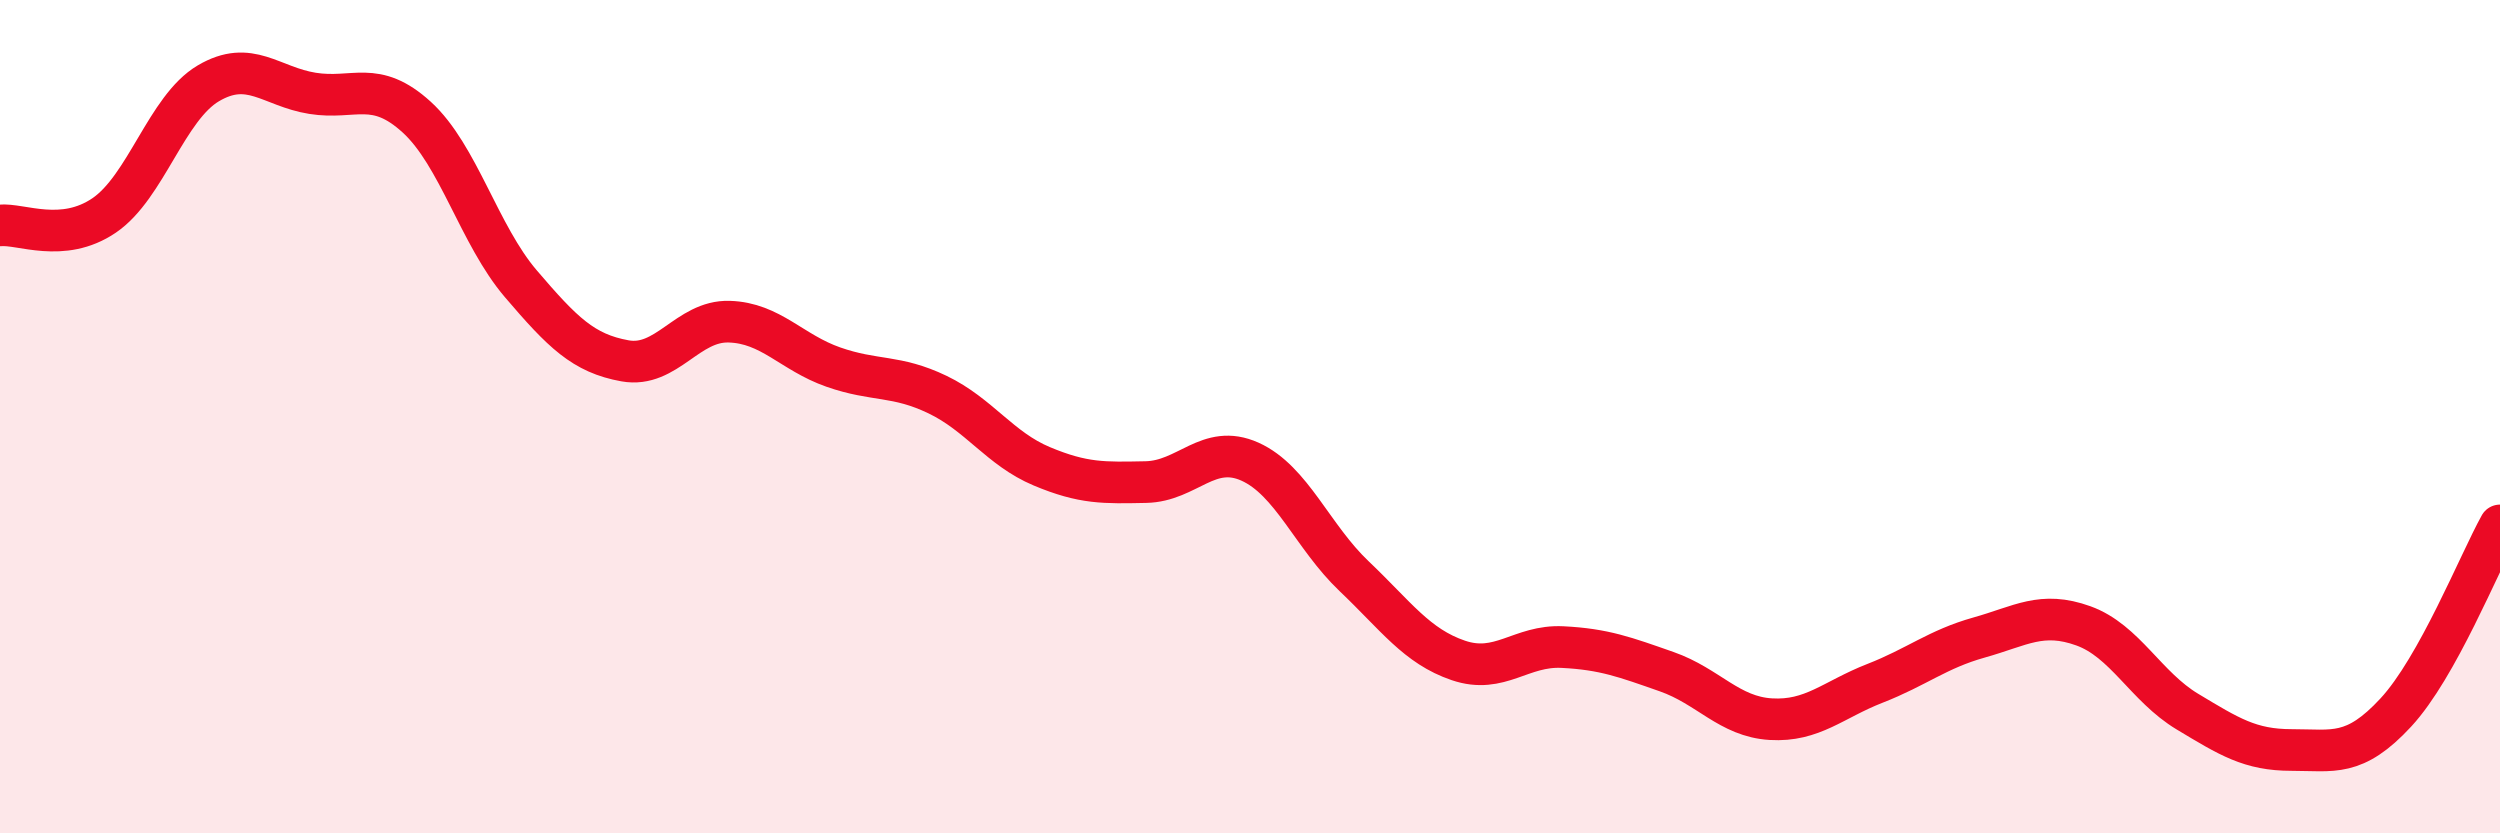 
    <svg width="60" height="20" viewBox="0 0 60 20" xmlns="http://www.w3.org/2000/svg">
      <path
        d="M 0,5.41 C 0.5,5.36 1.5,5.85 2.5,5.17 C 3.5,4.49 4,2.59 5,2 C 6,1.41 6.5,2.08 7.5,2.24 C 8.5,2.4 9,1.9 10,2.81 C 11,3.72 11.5,5.64 12.5,6.81 C 13.5,7.98 14,8.48 15,8.66 C 16,8.84 16.5,7.69 17.5,7.72 C 18.5,7.75 19,8.46 20,8.81 C 21,9.16 21.5,8.99 22.5,9.47 C 23.5,9.95 24,10.77 25,11.19 C 26,11.61 26.5,11.59 27.5,11.57 C 28.5,11.55 29,10.63 30,11.08 C 31,11.53 31.5,12.88 32.5,13.83 C 33.5,14.78 34,15.51 35,15.85 C 36,16.19 36.5,15.48 37.5,15.53 C 38.5,15.58 39,15.77 40,16.12 C 41,16.47 41.5,17.2 42.5,17.26 C 43.5,17.32 44,16.79 45,16.4 C 46,16.01 46.5,15.58 47.5,15.3 C 48.5,15.02 49,14.66 50,15.02 C 51,15.38 51.5,16.48 52.5,17.08 C 53.5,17.68 54,18 55,18 C 56,18 56.5,18.18 57.5,17.1 C 58.5,16.02 59.5,13.51 60,12.61L60 20L0 20Z"
        fill="#EB0A25"
        opacity="0.1"
        stroke-linecap="round"
        stroke-linejoin="round"
      />
      <path
        d="M 0,5.41 C 0.5,5.36 1.5,5.85 2.5,5.17 C 3.5,4.49 4,2.59 5,2 C 6,1.41 6.5,2.08 7.5,2.24 C 8.5,2.4 9,1.9 10,2.81 C 11,3.72 11.5,5.64 12.5,6.81 C 13.5,7.98 14,8.48 15,8.66 C 16,8.84 16.5,7.69 17.5,7.72 C 18.5,7.75 19,8.46 20,8.81 C 21,9.16 21.5,8.99 22.5,9.47 C 23.5,9.95 24,10.77 25,11.19 C 26,11.61 26.5,11.59 27.5,11.57 C 28.5,11.55 29,10.63 30,11.08 C 31,11.53 31.5,12.88 32.5,13.83 C 33.5,14.78 34,15.51 35,15.85 C 36,16.19 36.5,15.48 37.5,15.53 C 38.5,15.58 39,15.77 40,16.12 C 41,16.47 41.5,17.2 42.5,17.26 C 43.5,17.32 44,16.79 45,16.4 C 46,16.01 46.5,15.58 47.5,15.3 C 48.5,15.02 49,14.66 50,15.02 C 51,15.38 51.5,16.48 52.5,17.08 C 53.5,17.68 54,18 55,18 C 56,18 56.5,18.18 57.5,17.1 C 58.5,16.02 59.5,13.51 60,12.61"
        stroke="#EB0A25"
        stroke-width="1"
        fill="none"
        stroke-linecap="round"
        stroke-linejoin="round"
      />
    </svg>
  